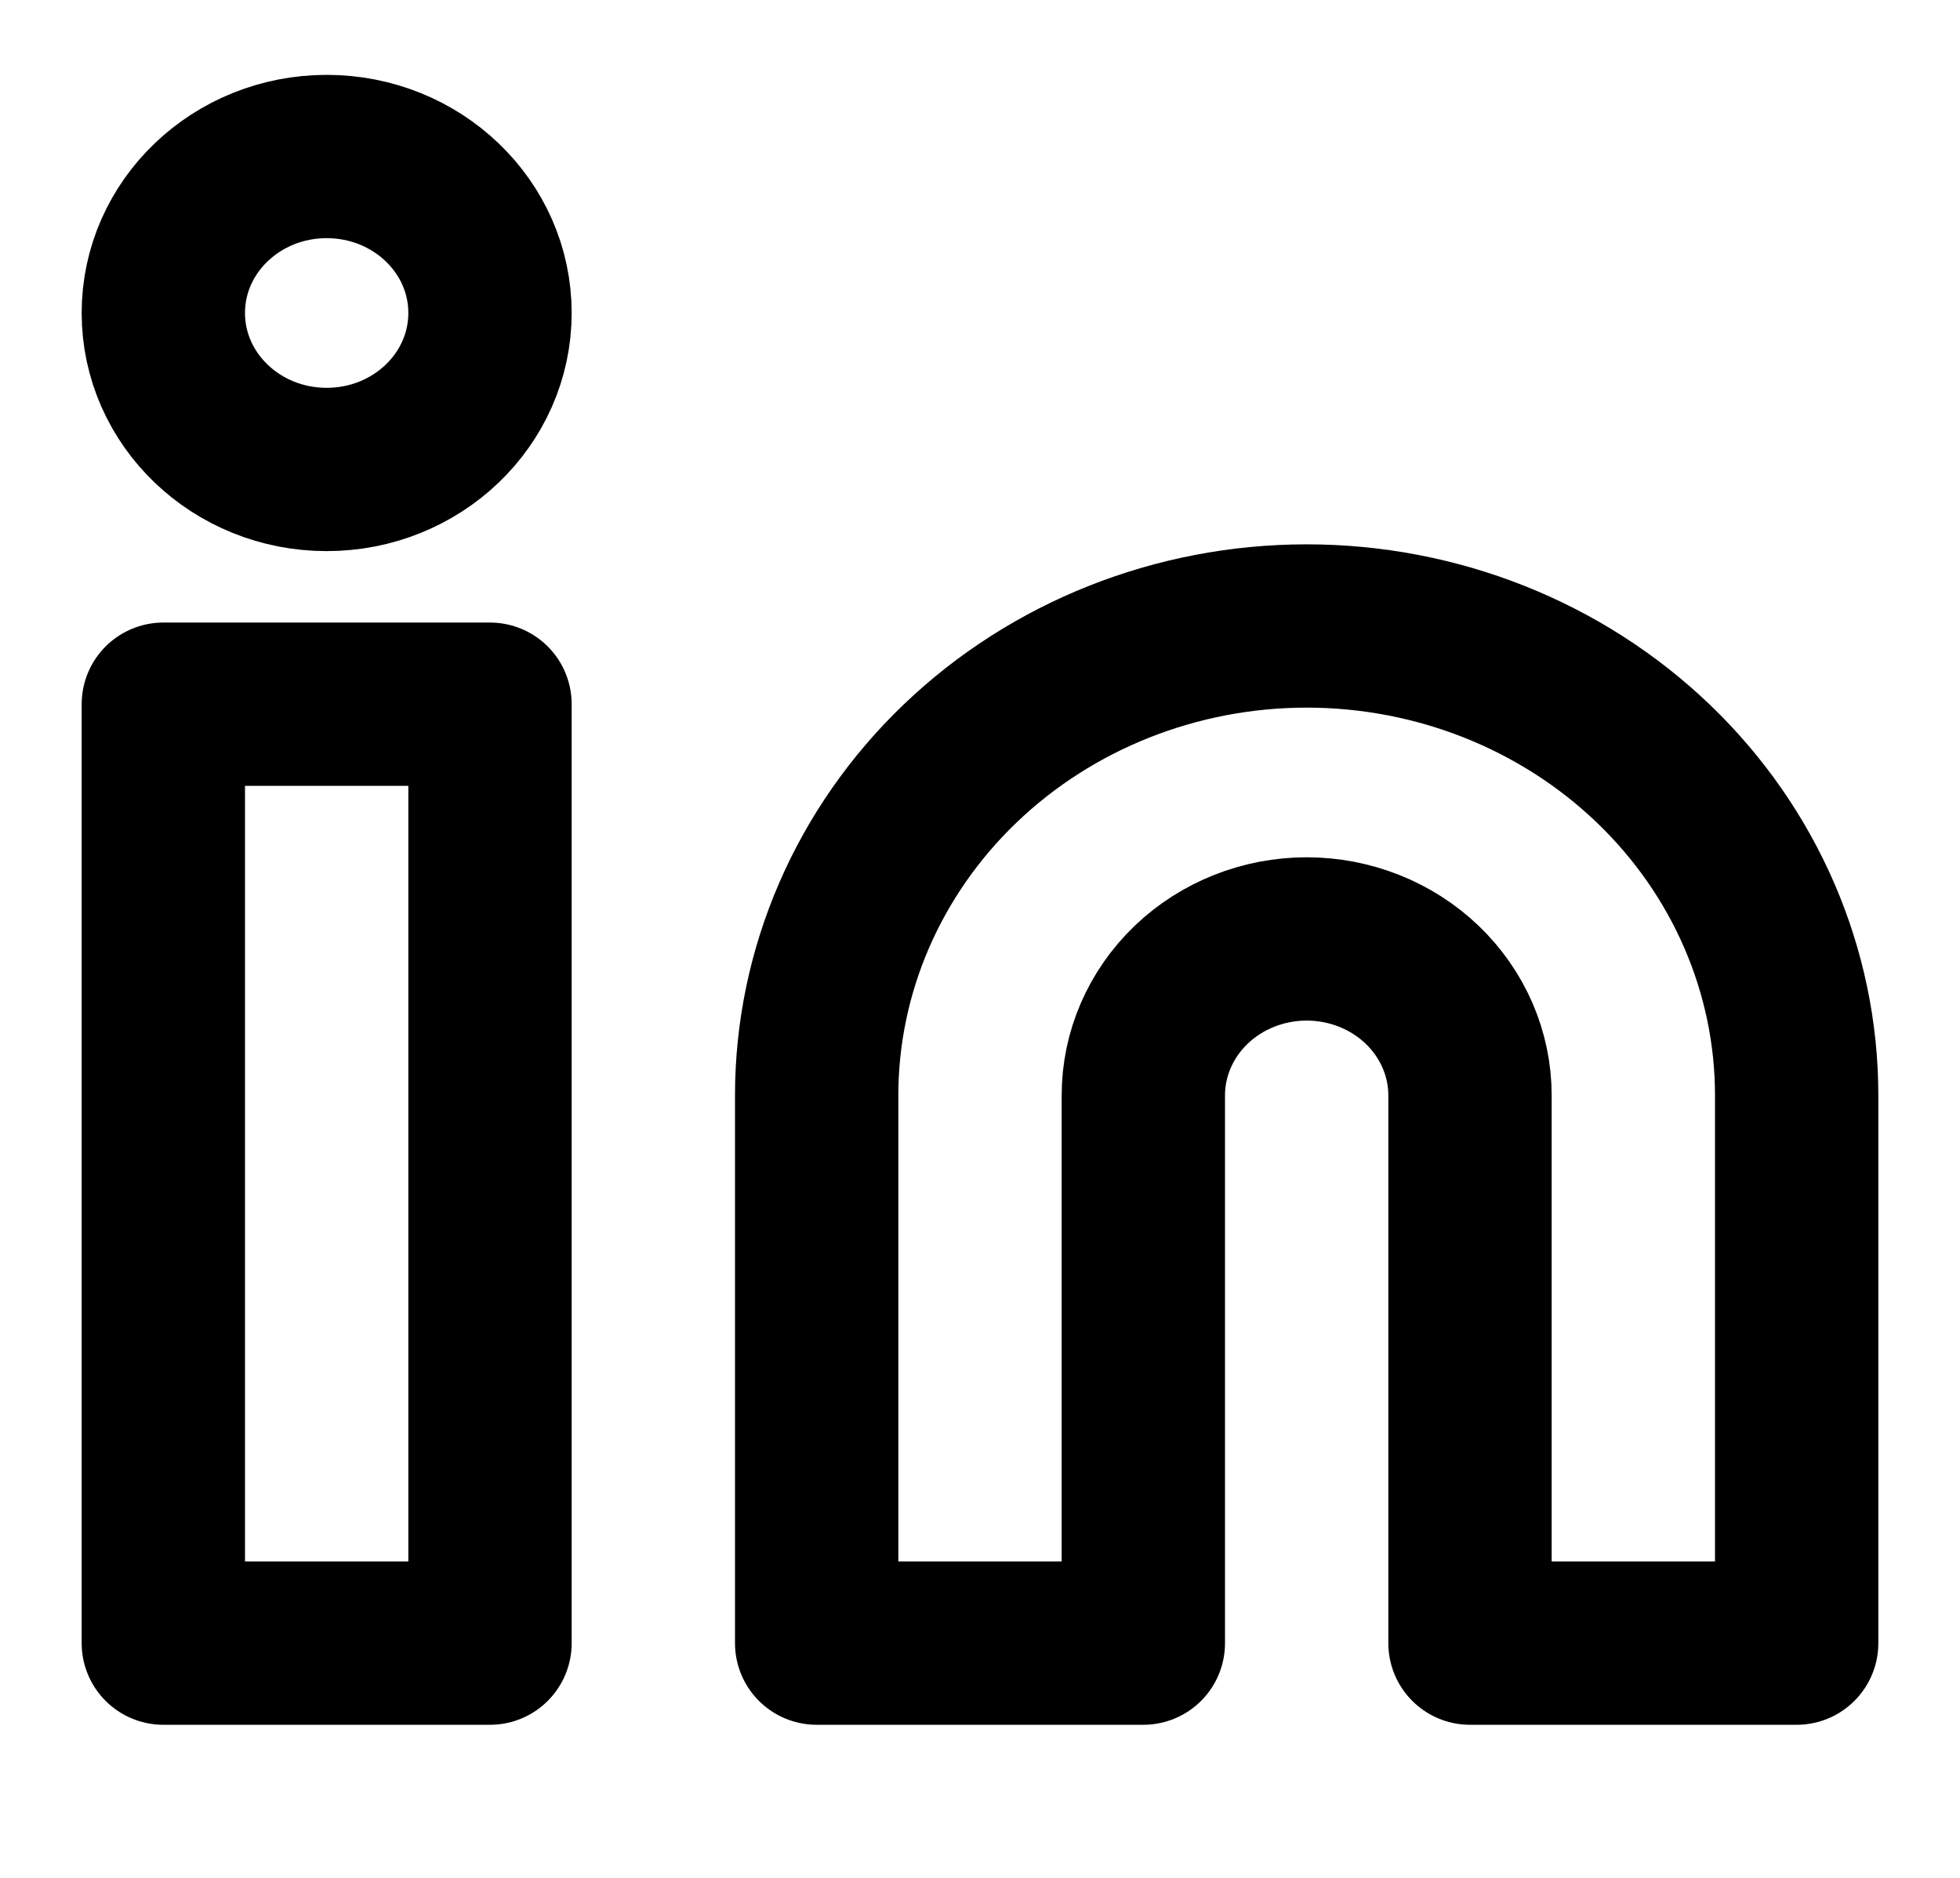 <svg width="24" height="23" viewBox="0 0 24 23" fill="none" xmlns="http://www.w3.org/2000/svg">
<path d="M16 7.667C17.591 7.667 19.117 8.272 20.243 9.351C21.368 10.429 22 11.892 22 13.416V20.125H18V13.416C18 12.908 17.789 12.421 17.414 12.061C17.039 11.702 16.53 11.5 16 11.5C15.47 11.5 14.961 11.702 14.586 12.061C14.211 12.421 14 12.908 14 13.416V20.125H10V13.416C10 11.892 10.632 10.429 11.757 9.351C12.883 8.272 14.409 7.667 16 7.667V7.667Z" stroke="black" stroke-width="2" stroke-linecap="round" stroke-linejoin="round"/>
<path d="M6 8.625H2V20.125H6V8.625Z" stroke="black" stroke-width="2" stroke-linecap="round" stroke-linejoin="round"/>
<path d="M4 5.75C5.105 5.75 6 4.892 6 3.833C6 2.775 5.105 1.917 4 1.917C2.895 1.917 2 2.775 2 3.833C2 4.892 2.895 5.75 4 5.75Z" stroke="black" stroke-width="2" stroke-linecap="round" stroke-linejoin="round"/>
</svg>
